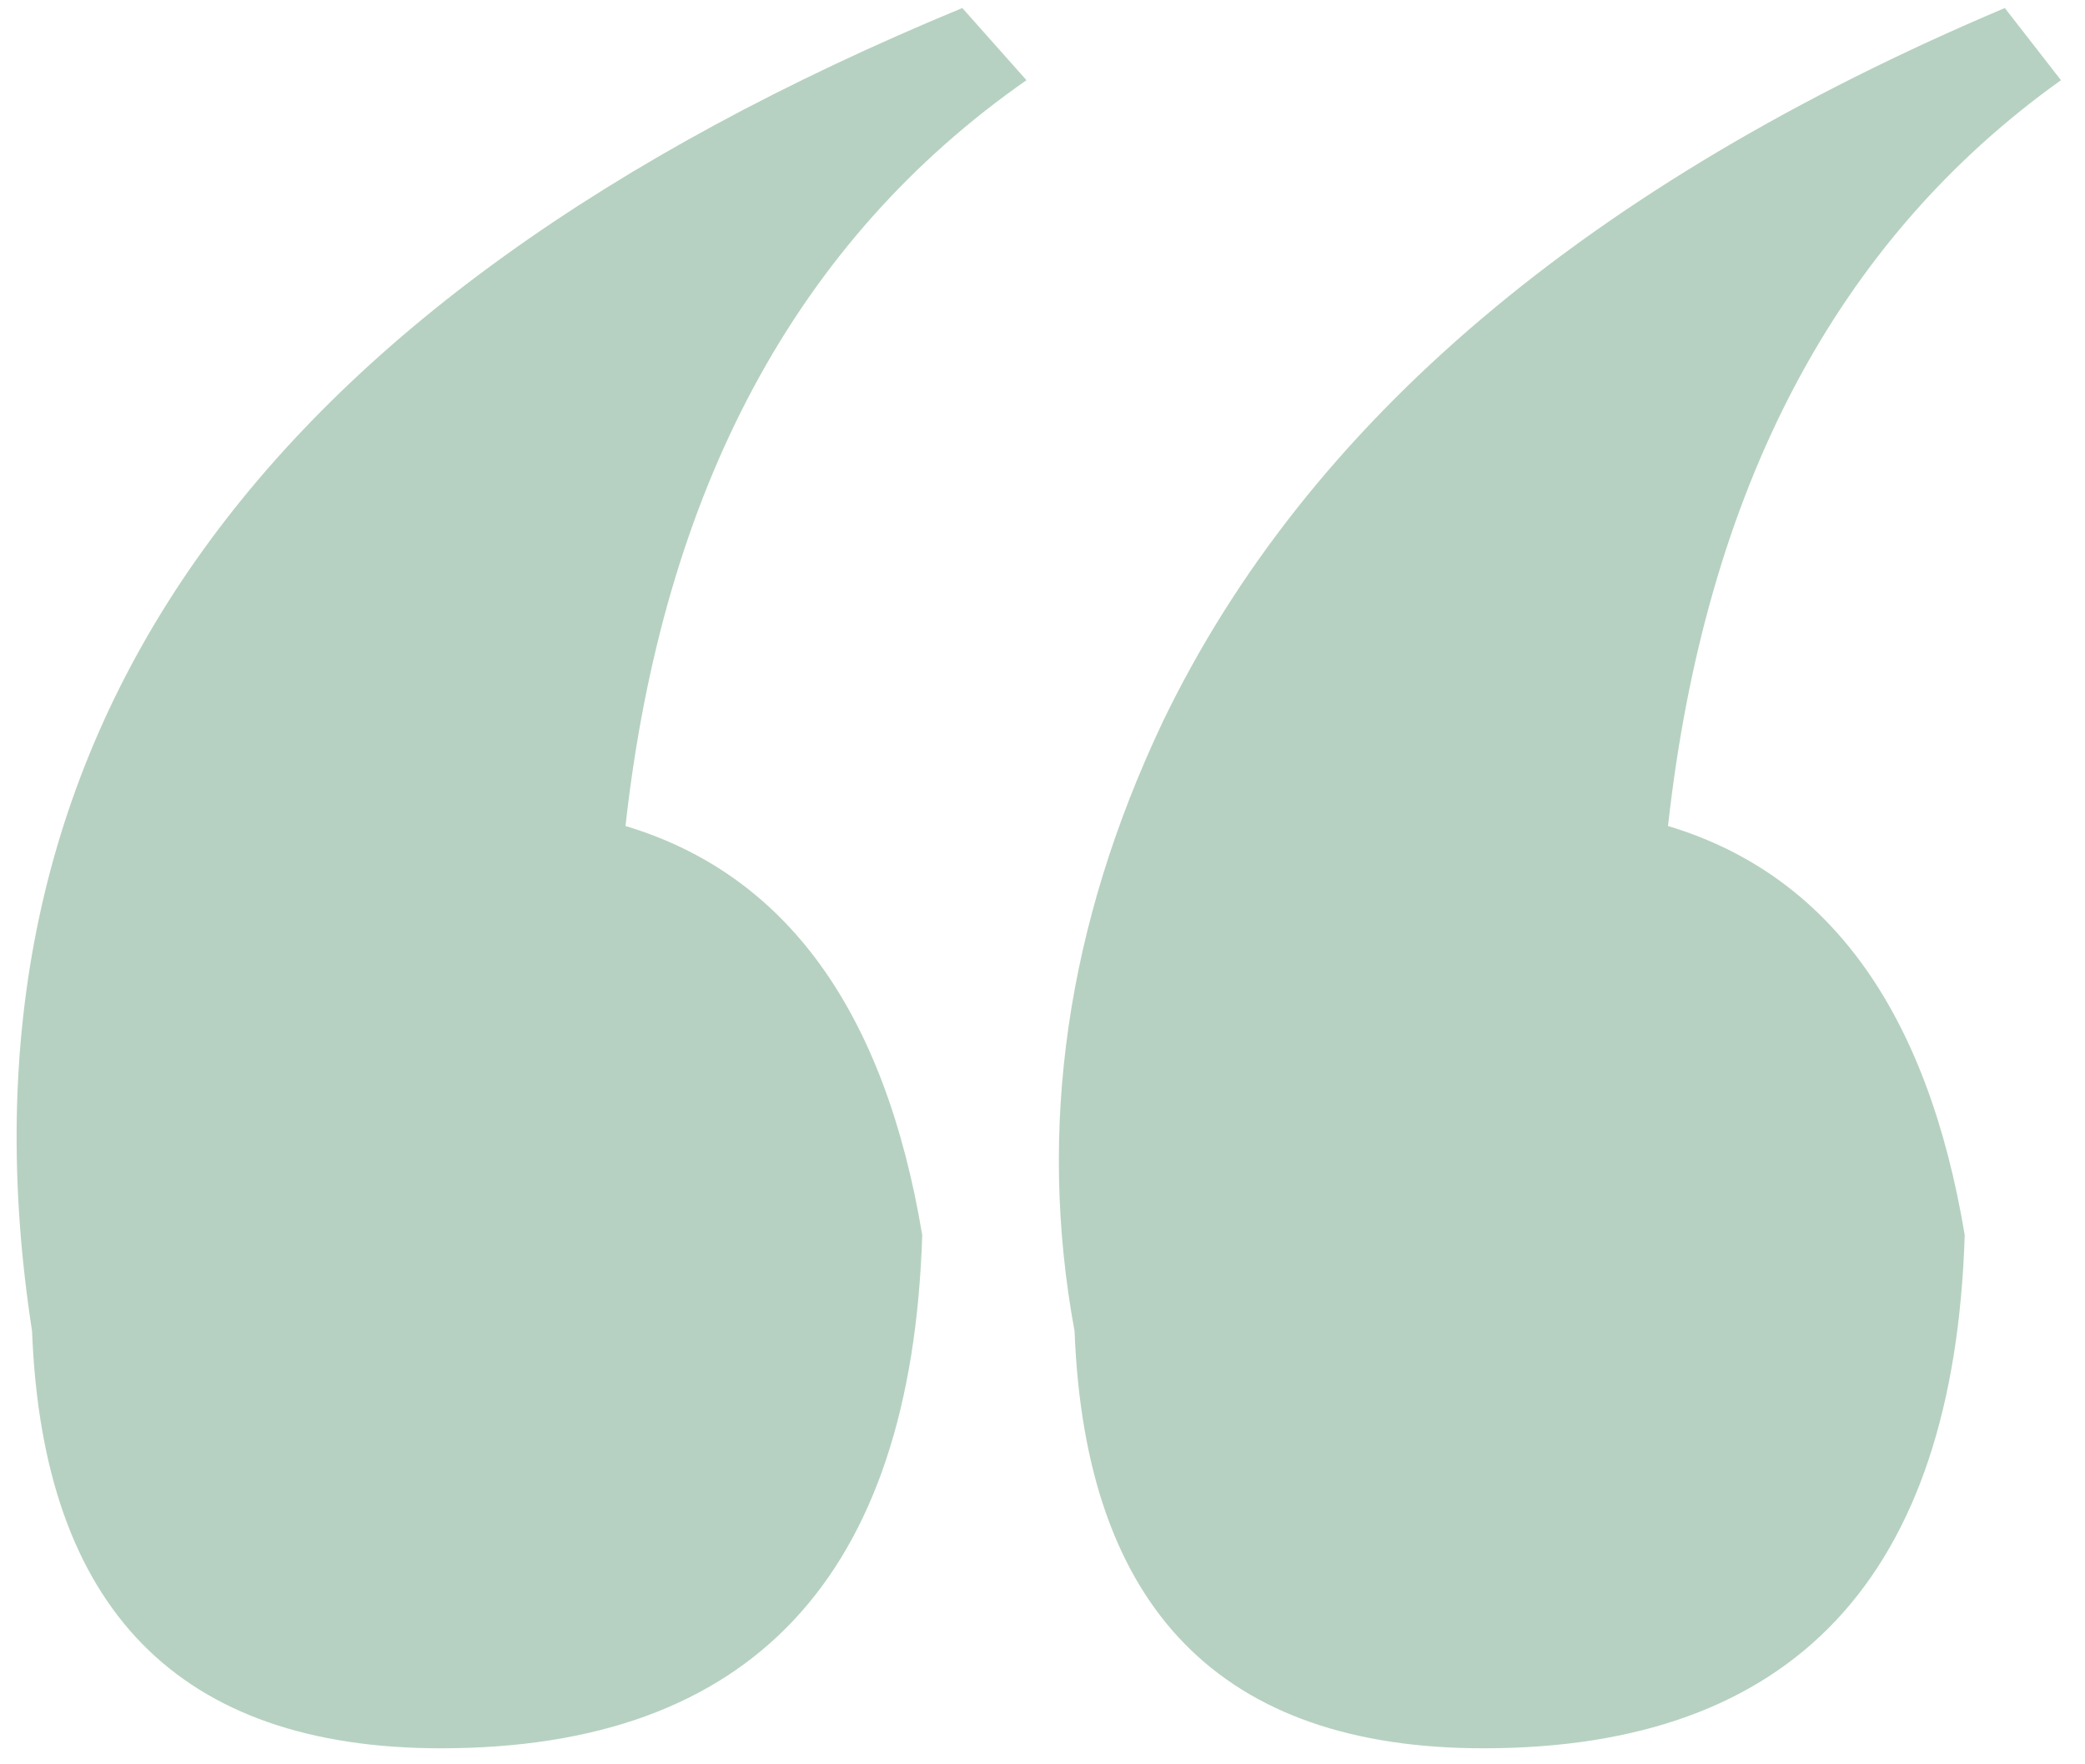 <svg width="52" height="44" viewBox="0 0 52 44" fill="none" xmlns="http://www.w3.org/2000/svg">
<path d="M49 30.8C48.733 39.333 44.733 43.6 37 43.6C30.467 43.6 27.067 40.133 26.8 33.2C25.867 28.133 26.6 23.067 29 18C32.6 10.533 39.6 4.6 50 0.2L51.4 2C45.8 6 42.533 12.2 41.6 20.6C45.6 21.8 48.067 25.2 49 30.8ZM23 30.8C22.733 39.333 18.733 43.6 11 43.6C4.467 43.6 1.067 40.133 0.8 33.2C-1.467 18.533 6.267 7.533 24 0.2L25.6 2C19.867 6 16.533 12.2 15.6 20.6C19.6 21.8 22.067 25.2 23 30.8Z" fill="#B6D1C1"/>
</svg>
